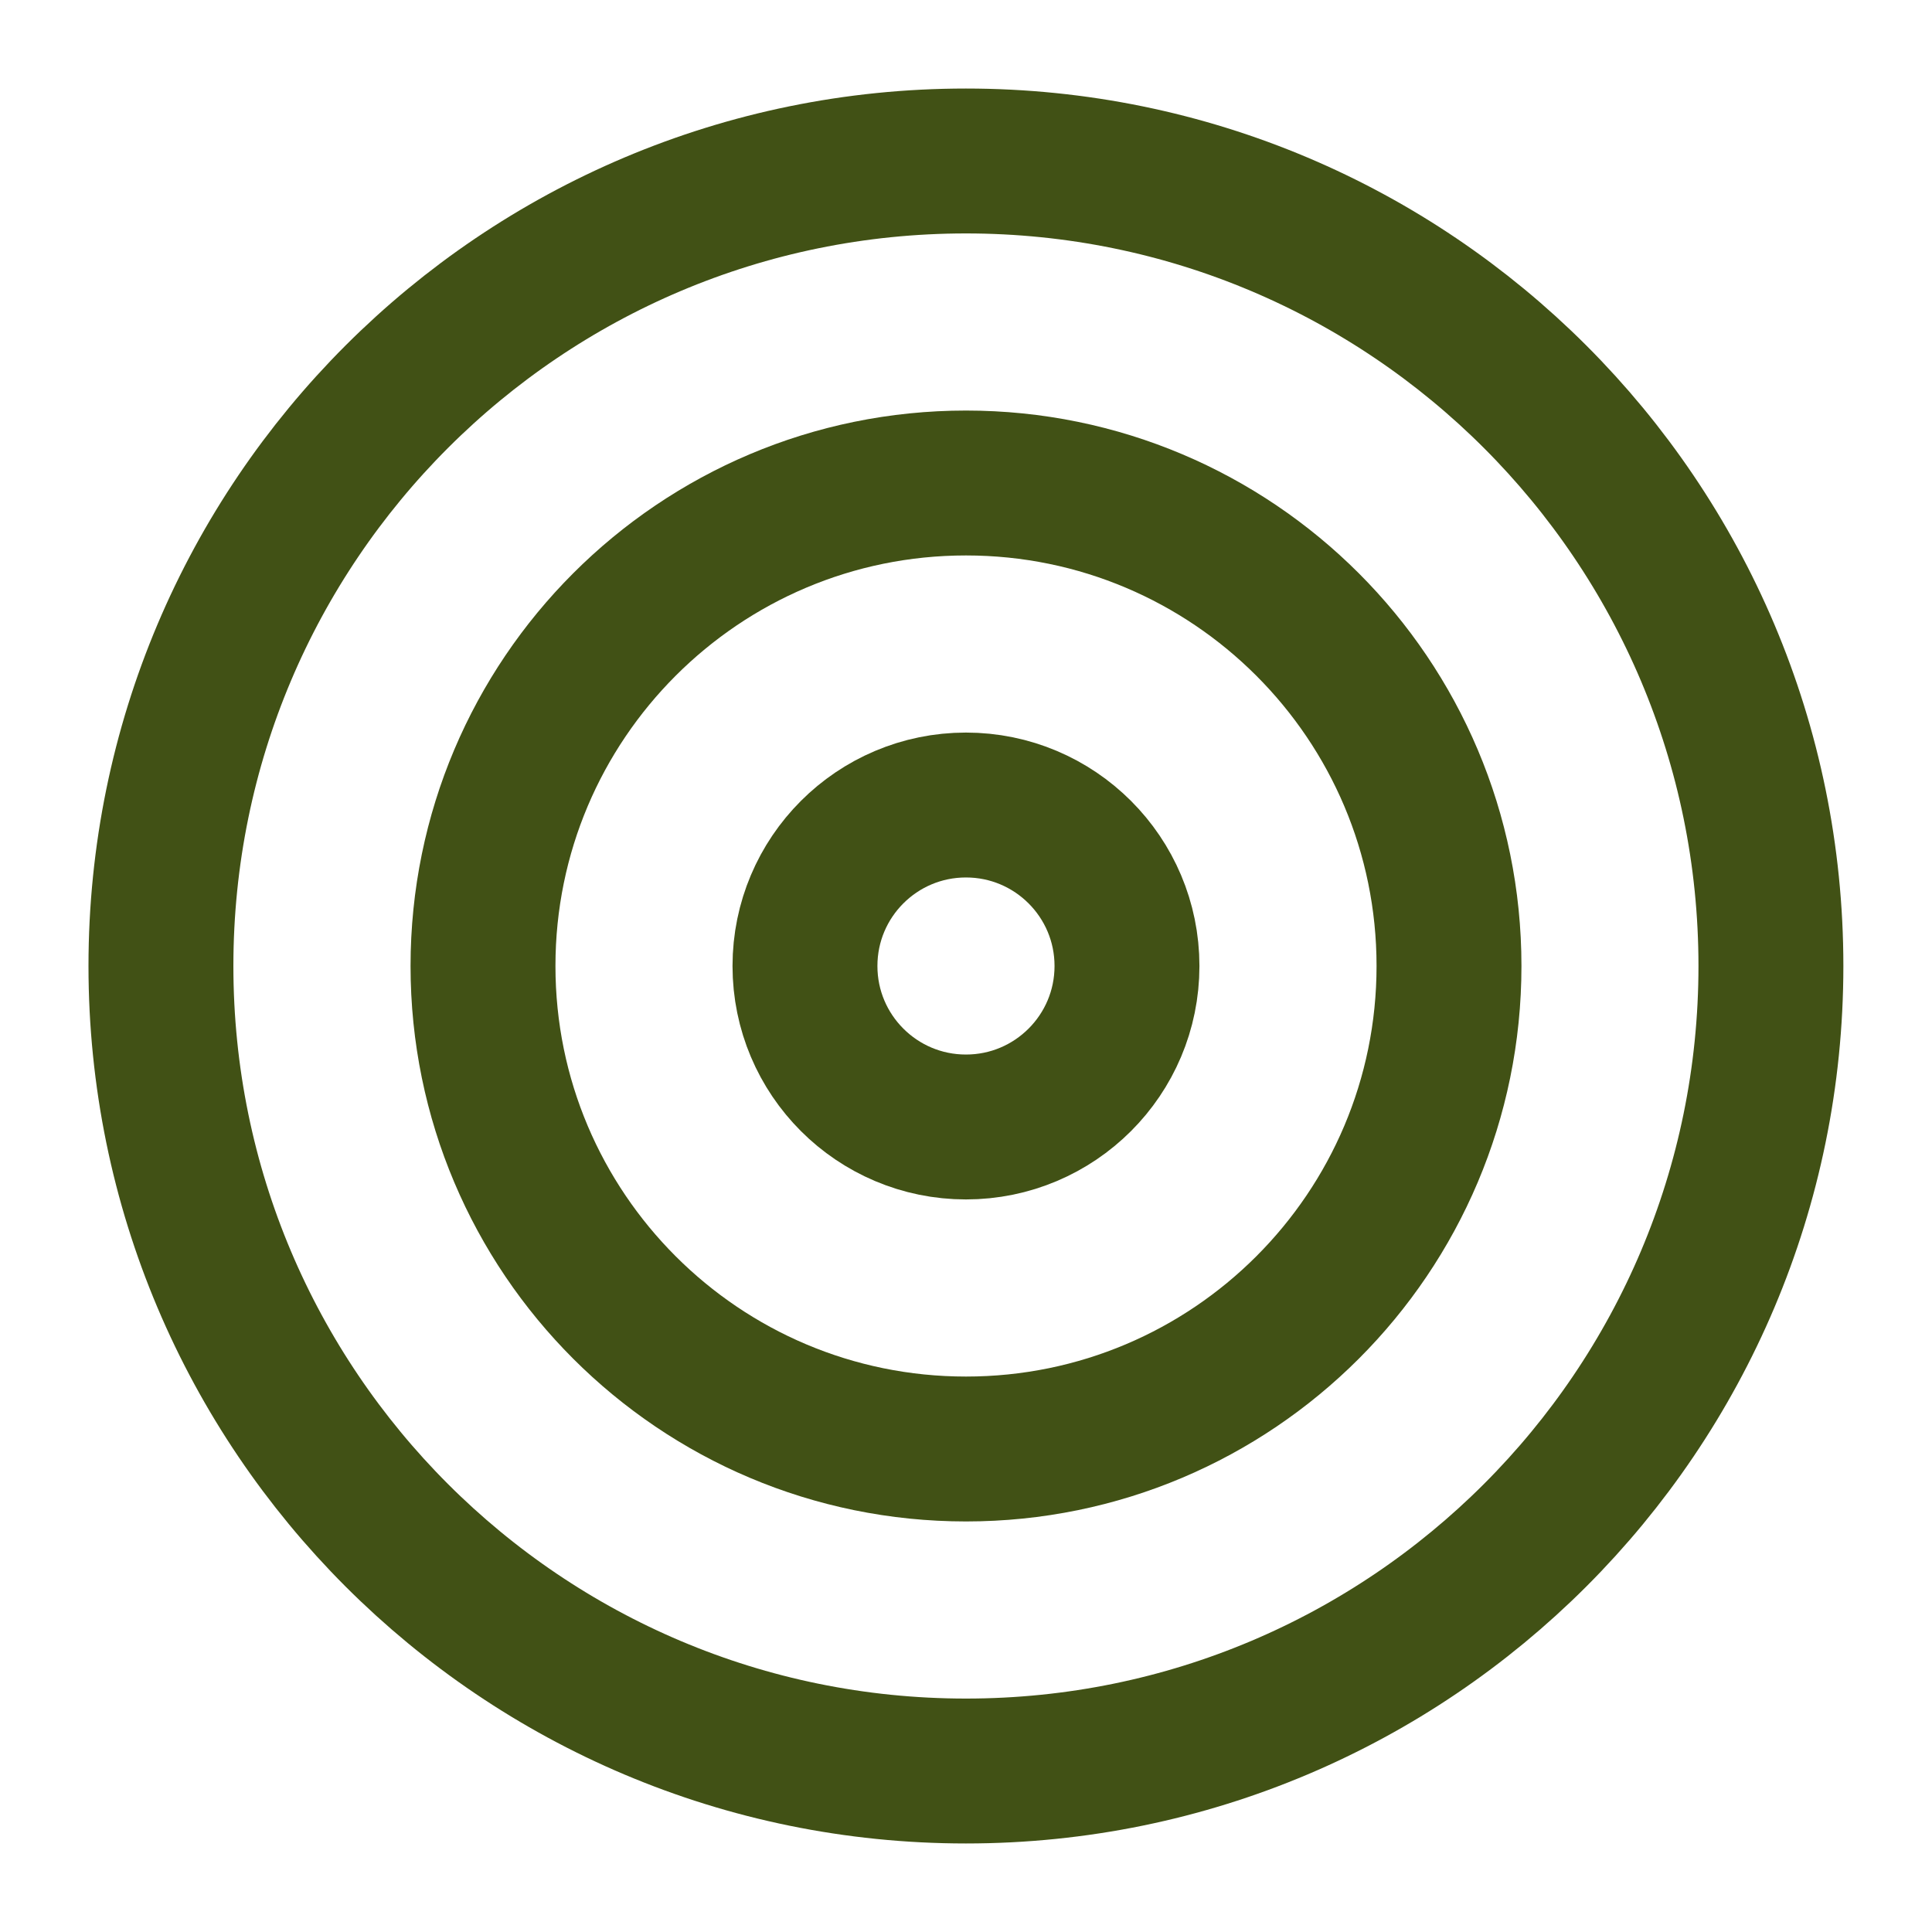 <svg xmlns="http://www.w3.org/2000/svg" width="40" height="40" viewBox="0 0 40 40" fill="none"><path d="M19.999 36.667C29.203 36.667 36.665 29.205 36.665 20C36.665 10.795 29.203 3.333 19.999 3.333C10.794 3.333 3.332 10.795 3.332 20C3.332 29.205 10.794 36.667 19.999 36.667Z" stroke="#415115" stroke-width="3" stroke-linecap="round" stroke-linejoin="round"></path><path d="M20 30C25.523 30 30 25.523 30 20C30 14.477 25.523 10 20 10C14.477 10 10 14.477 10 20C10 25.523 14.477 30 20 30Z" stroke="#415115" stroke-width="3" stroke-linecap="round" stroke-linejoin="round"></path><path d="M19.999 23.333C21.84 23.333 23.333 21.841 23.333 20C23.333 18.159 21.84 16.667 19.999 16.667C18.158 16.667 16.666 18.159 16.666 20C16.666 21.841 18.158 23.333 19.999 23.333Z" stroke="#415115" stroke-width="3" stroke-linecap="round" stroke-linejoin="round"></path></svg>